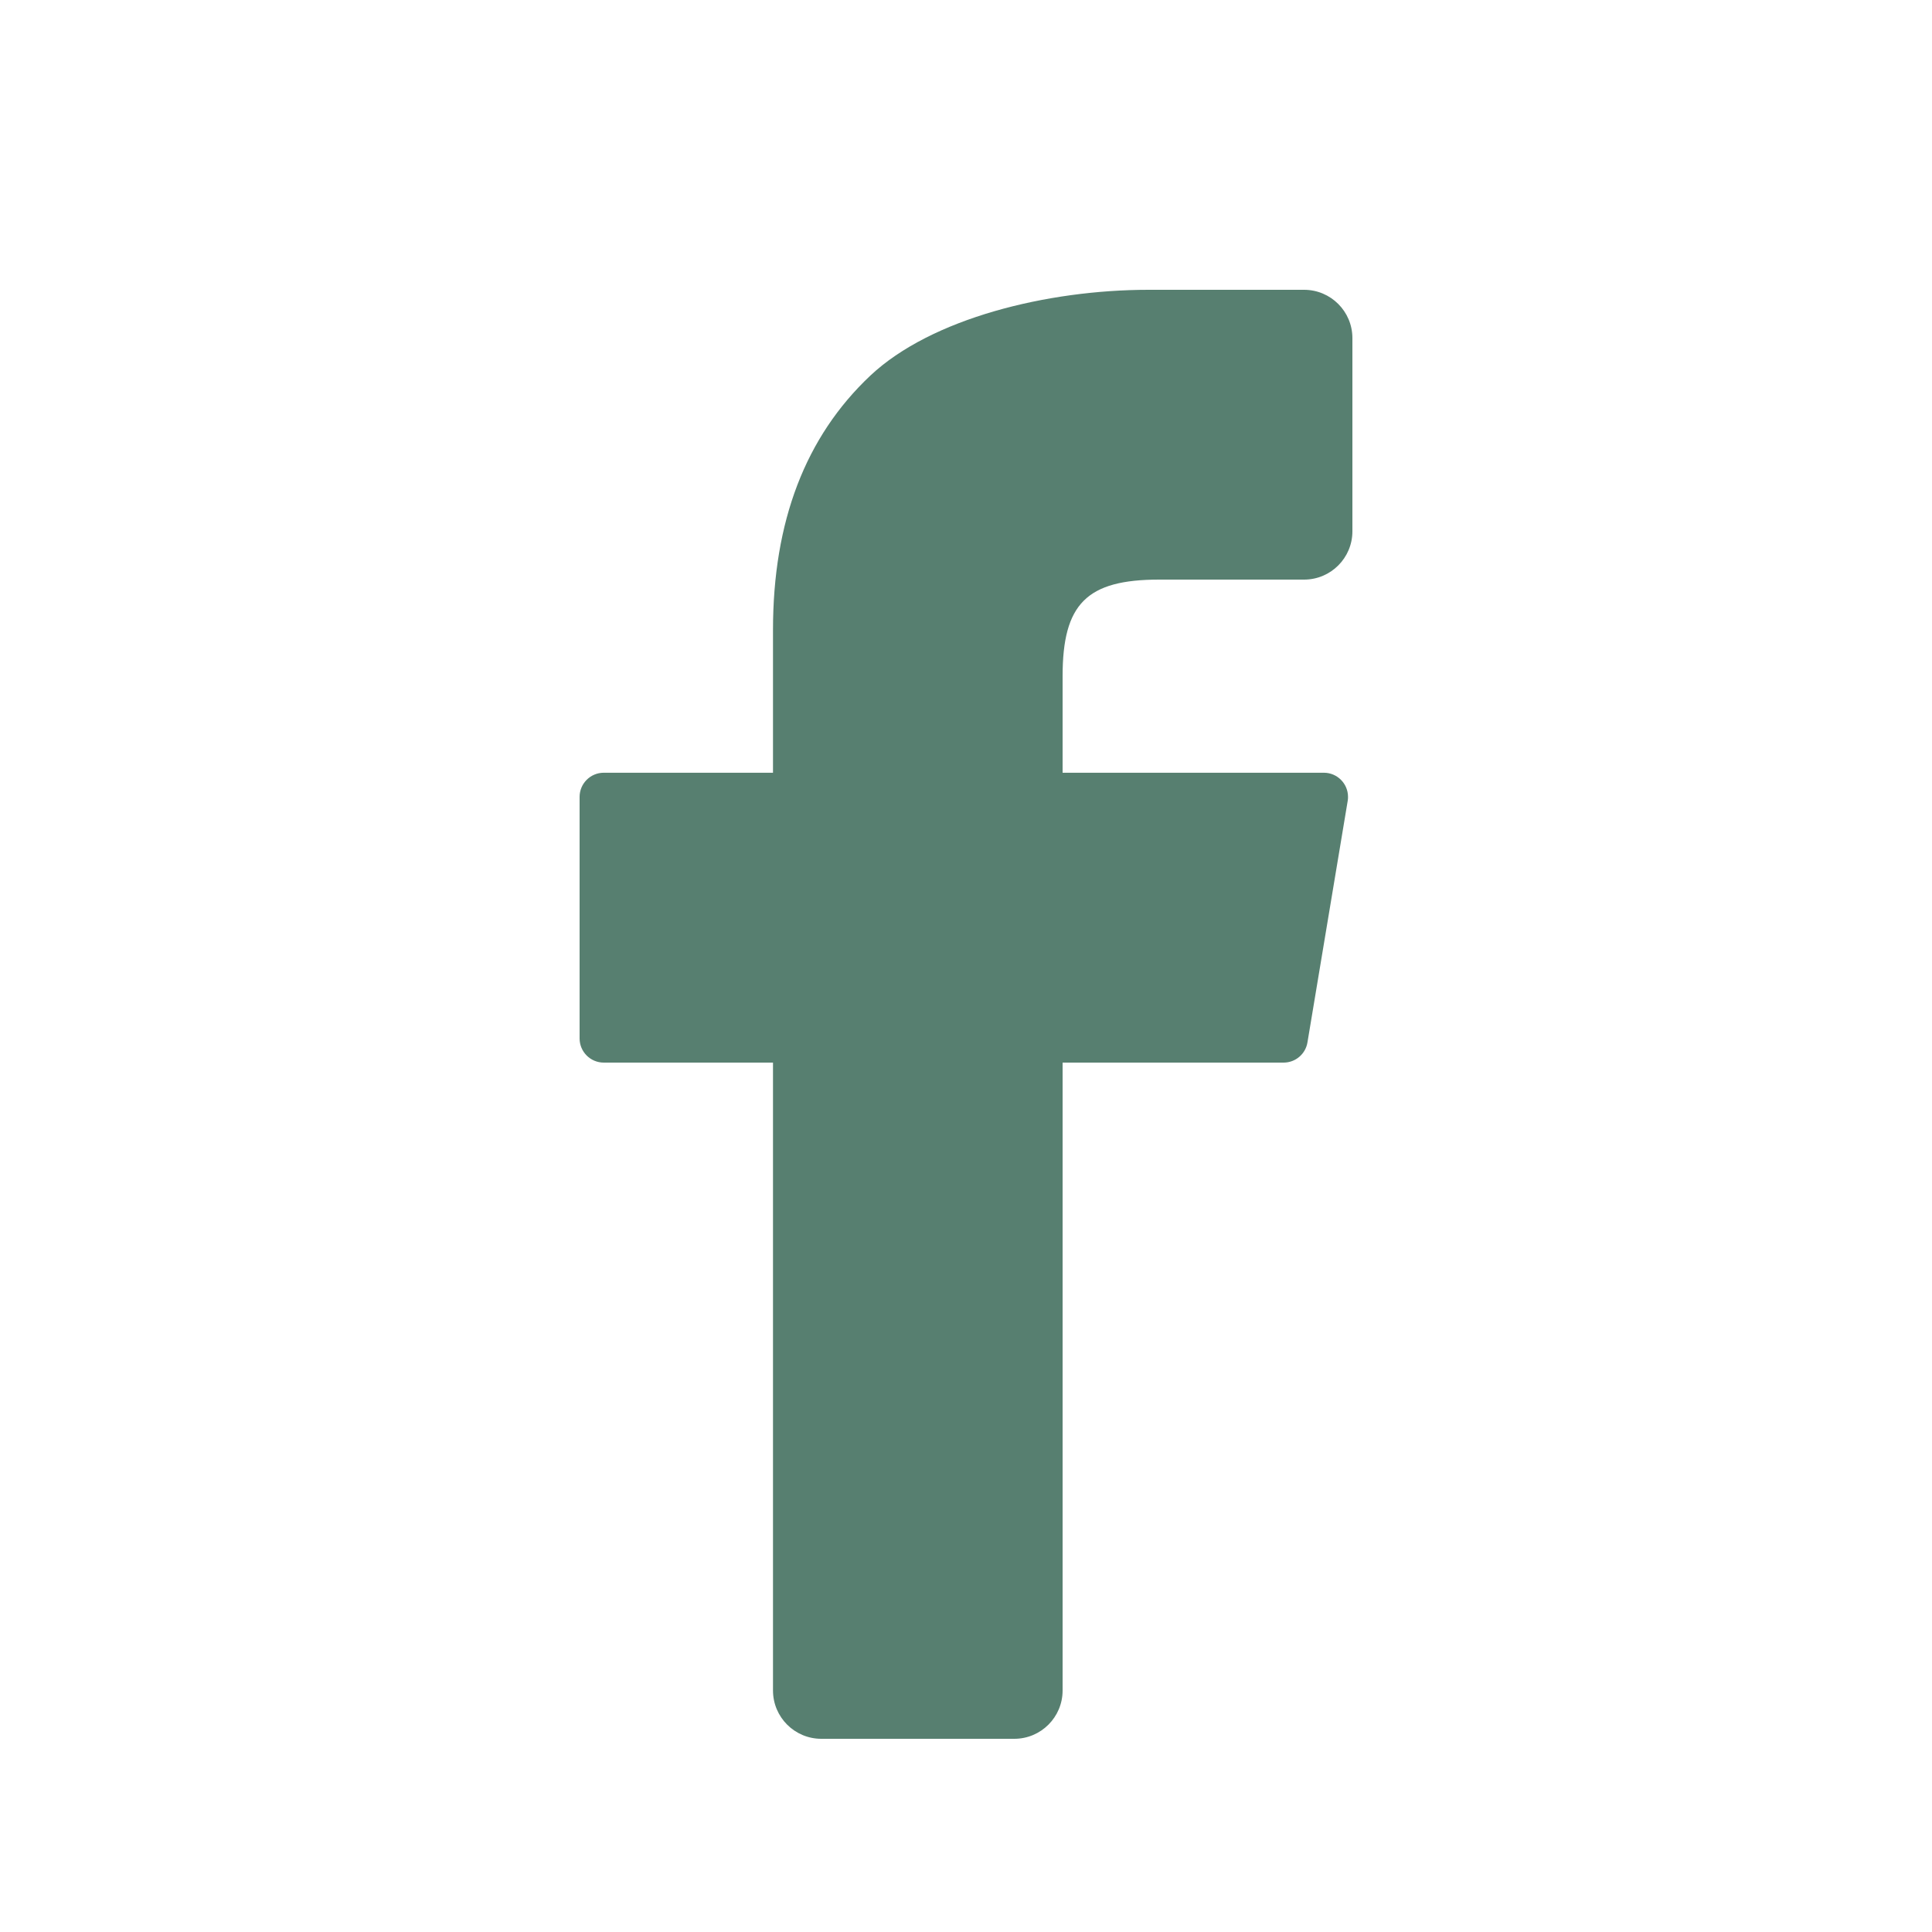 <svg width="30" height="30" viewBox="0 0 30 30" fill="none" xmlns="http://www.w3.org/2000/svg">
<path d="M15.75 27H12.753C12.339 27 12.003 26.664 12.003 26.25V16.5H9.375C9.168 16.5 9 16.332 9 16.125V12.374C9 12.167 9.168 11.999 9.375 11.999H12.003V9.781C12.003 8.097 12.507 6.781 13.515 5.832C14.46 4.944 16.26 4.5 17.835 4.5C18.64 4.5 19.445 4.5 20.25 4.5C20.664 4.5 21 4.836 21 5.25V8.25C21 8.664 20.664 9 20.25 9C19.5 9 18.75 9 18 9C16.875 9 16.5 9.375 16.5 10.5V11.999H20.557C20.764 11.999 20.932 12.167 20.932 12.374C20.932 12.395 20.931 12.416 20.927 12.436L20.302 16.187C20.272 16.367 20.116 16.5 19.932 16.5H16.5V26.25C16.5 26.664 16.164 27 15.75 27Z" fill="#577F70"/>
</svg>
